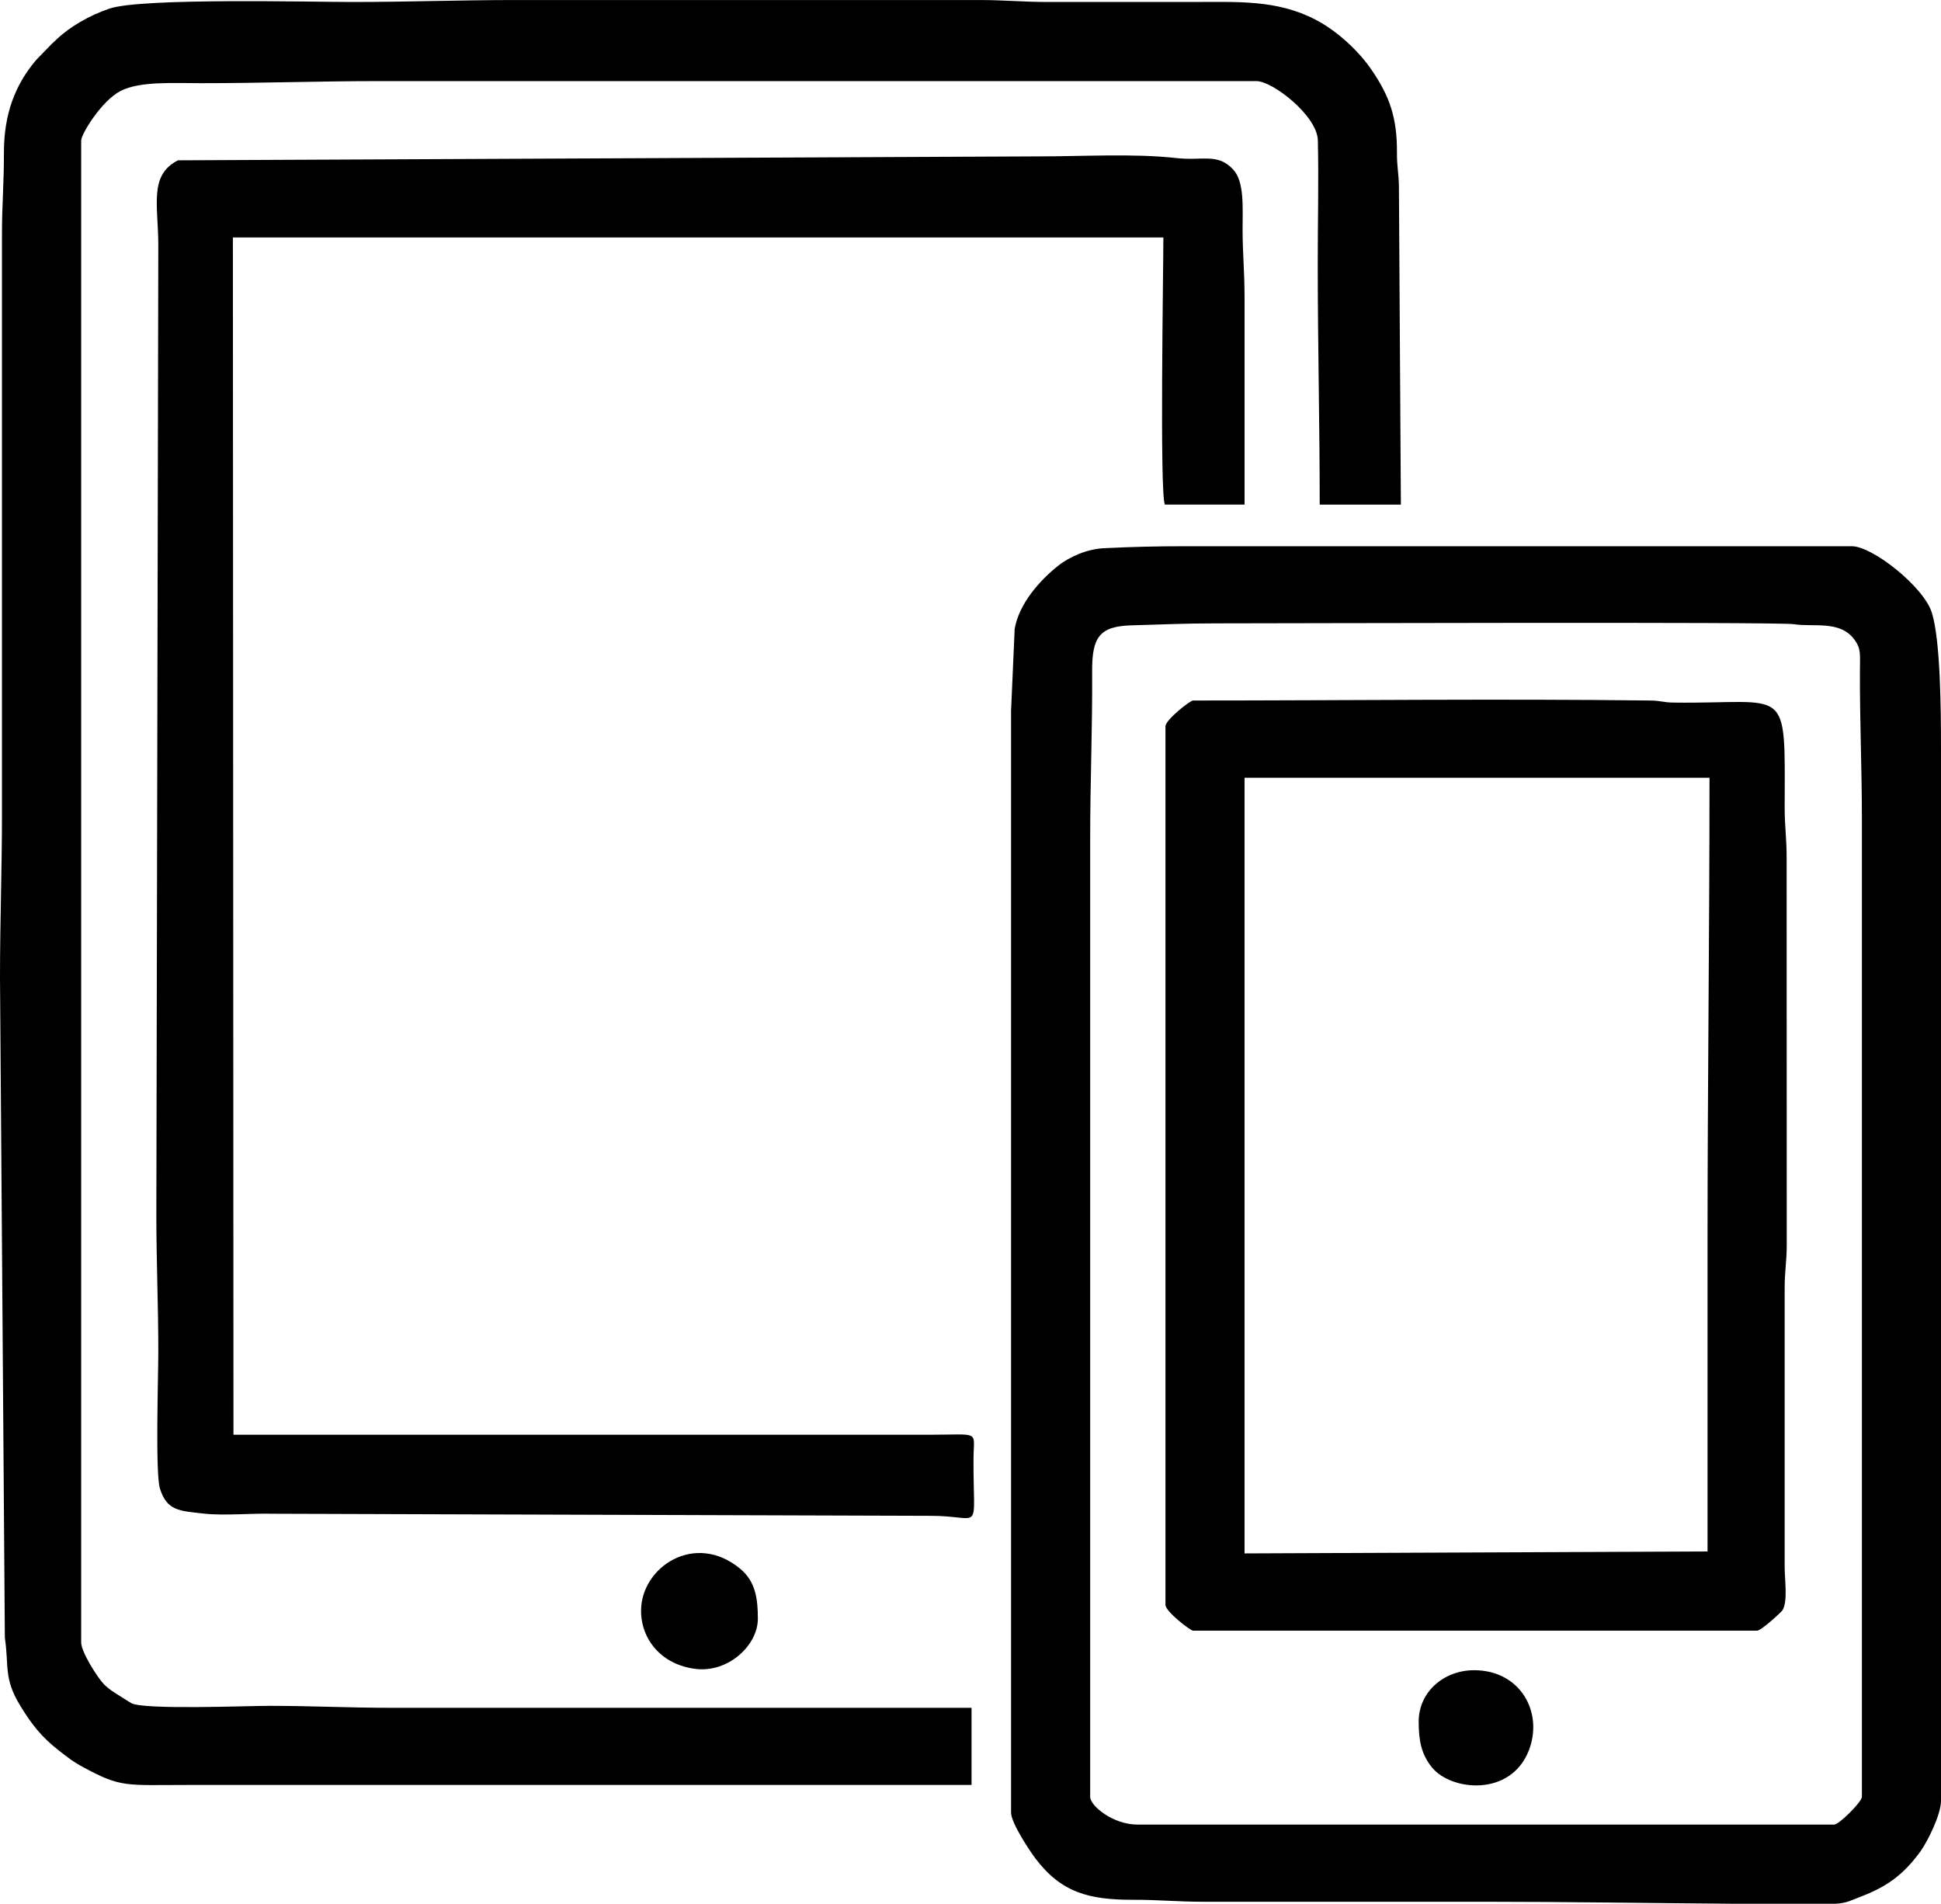 <?xml version="1.0" encoding="UTF-8"?> <!-- Creator: CorelDRAW X7 --> <svg xmlns="http://www.w3.org/2000/svg" xmlns:xlink="http://www.w3.org/1999/xlink" xml:space="preserve" width="19.605mm" height="19.226mm" style="shape-rendering:geometricPrecision; text-rendering:geometricPrecision; image-rendering:optimizeQuality; fill-rule:evenodd; clip-rule:evenodd" viewBox="0 0 16786 16461"> <defs> <style type="text/css"> <![CDATA[ .fil0 {fill:black} ]]> </style> </defs> <g id="Слой_x0020_1">  <path class="fil0" d="M1643 15434l6759 0 0 -667 -5014 0c-375,0 -691,-17 -1061,-17 -188,0 -1081,36 -1191,-23 -23,-13 -57,-36 -85,-53 -58,-36 -114,-70 -157,-116 -49,-51 -192,-273 -192,-356l0 -12987c0,-55 174,-342 341,-429 166,-85 452,-67 702,-67 519,0 1008,-18 1540,-18l7581 0c139,0 526,299 531,513 8,348 -1,711 -1,1062 0,715 17,1382 17,2087l702 0 -17 -2755c-1,-105 -18,-166 -17,-290 2,-303 -66,-489 -216,-709 -115,-171 -305,-344 -486,-438 -337,-176 -674,-154 -1078,-154 -411,0 -821,0 -1232,0 -223,0 -384,-17 -598,-17l-4005 0c-493,0 -939,17 -1420,17 -355,0 -1820,-37 -2099,57 -173,59 -337,153 -455,264 -19,18 -26,24 -44,41l-135 139c-186,219 -279,474 -279,800 1,256 -17,451 -17,701l0 5014c0,492 -17,928 -17,1420l0 0 42 5708c37,249 -12,349 132,586 98,161 184,271 332,387 79,61 125,99 213,146 332,180 364,154 924,154zm371 -13381l8060 0 -13 0c0,288 -33,2214 13,2310l689 0 0 -1796c0,-217 -17,-379 -17,-582 0,-195 16,-414 -81,-519 -134,-146 -264,-73 -498,-100 -358,-40 -797,-14 -1184,-14l-7443 34c-255,127 -171,391 -171,736l-17 8384c0,408 17,766 17,1181 0,221 -27,1052 14,1184 61,195 170,193 382,217 175,19 413,-4 597,1l5680 18c465,-2 373,176 377,-496 1,-247 68,-205 -394,-205l-6006 0 -5 -10353zm10255 12834c0,159 21,281 116,397 168,203 679,253 836,-147 129,-330 -72,-695 -473,-695 -258,0 -479,184 -479,445zm-6725 -959c0,246 174,467 474,503 280,33 536,-204 536,-434 0,-168 -18,-320 -151,-431 -392,-327 -859,-16 -859,362zm9223 -3182l0 2669 -4004 17 0 -6707 4021 0c0,1358 -17,2662 -17,4021zm-4688 -4466l0 7597c0,57 215,223 239,223l4877 0c36,0 205,-156 219,-175 49,-73 20,-267 20,-373l0 -2413c0,-151 18,-231 18,-376l-1 -3337c1,-173 -17,-277 -17,-445 3,-1084 42,-893 -959,-906 -95,-1 -108,-17 -204,-18 -1290,-16 -2657,0 -3953,0 -27,0 -239,168 -239,223zm-651 9257l0 -8282c0,-505 20,-956 17,-1454 -1,-289 62,-387 342,-394 253,-7 461,-17 719,-17 518,0 4866,-14 5007,7 173,27 396,-35 521,129 63,82 51,133 51,275 -2,439 17,834 17,1283l0 8453c0,43 -197,240 -240,240l-6023 0c-215,0 -411,-163 -411,-240zm7358 -9070l0 9104c0,122 -120,358 -178,438 -148,203 -291,305 -516,391 -83,31 -120,56 -217,61l-904 0c-715,-5 -1429,-17 -2138,-17 -809,0 -1619,0 -2429,0 -220,0 -397,-18 -599,-17 -387,1 -628,-61 -854,-362 -47,-63 -207,-303 -207,-391l0 -9531 31 -705c37,-215 212,-416 377,-547 101,-80 256,-145 396,-151 243,-12 454,-17 702,-17l5766 0c177,0 622,351 691,575 75,239 79,848 79,1169z"></path> </g> </svg> 
